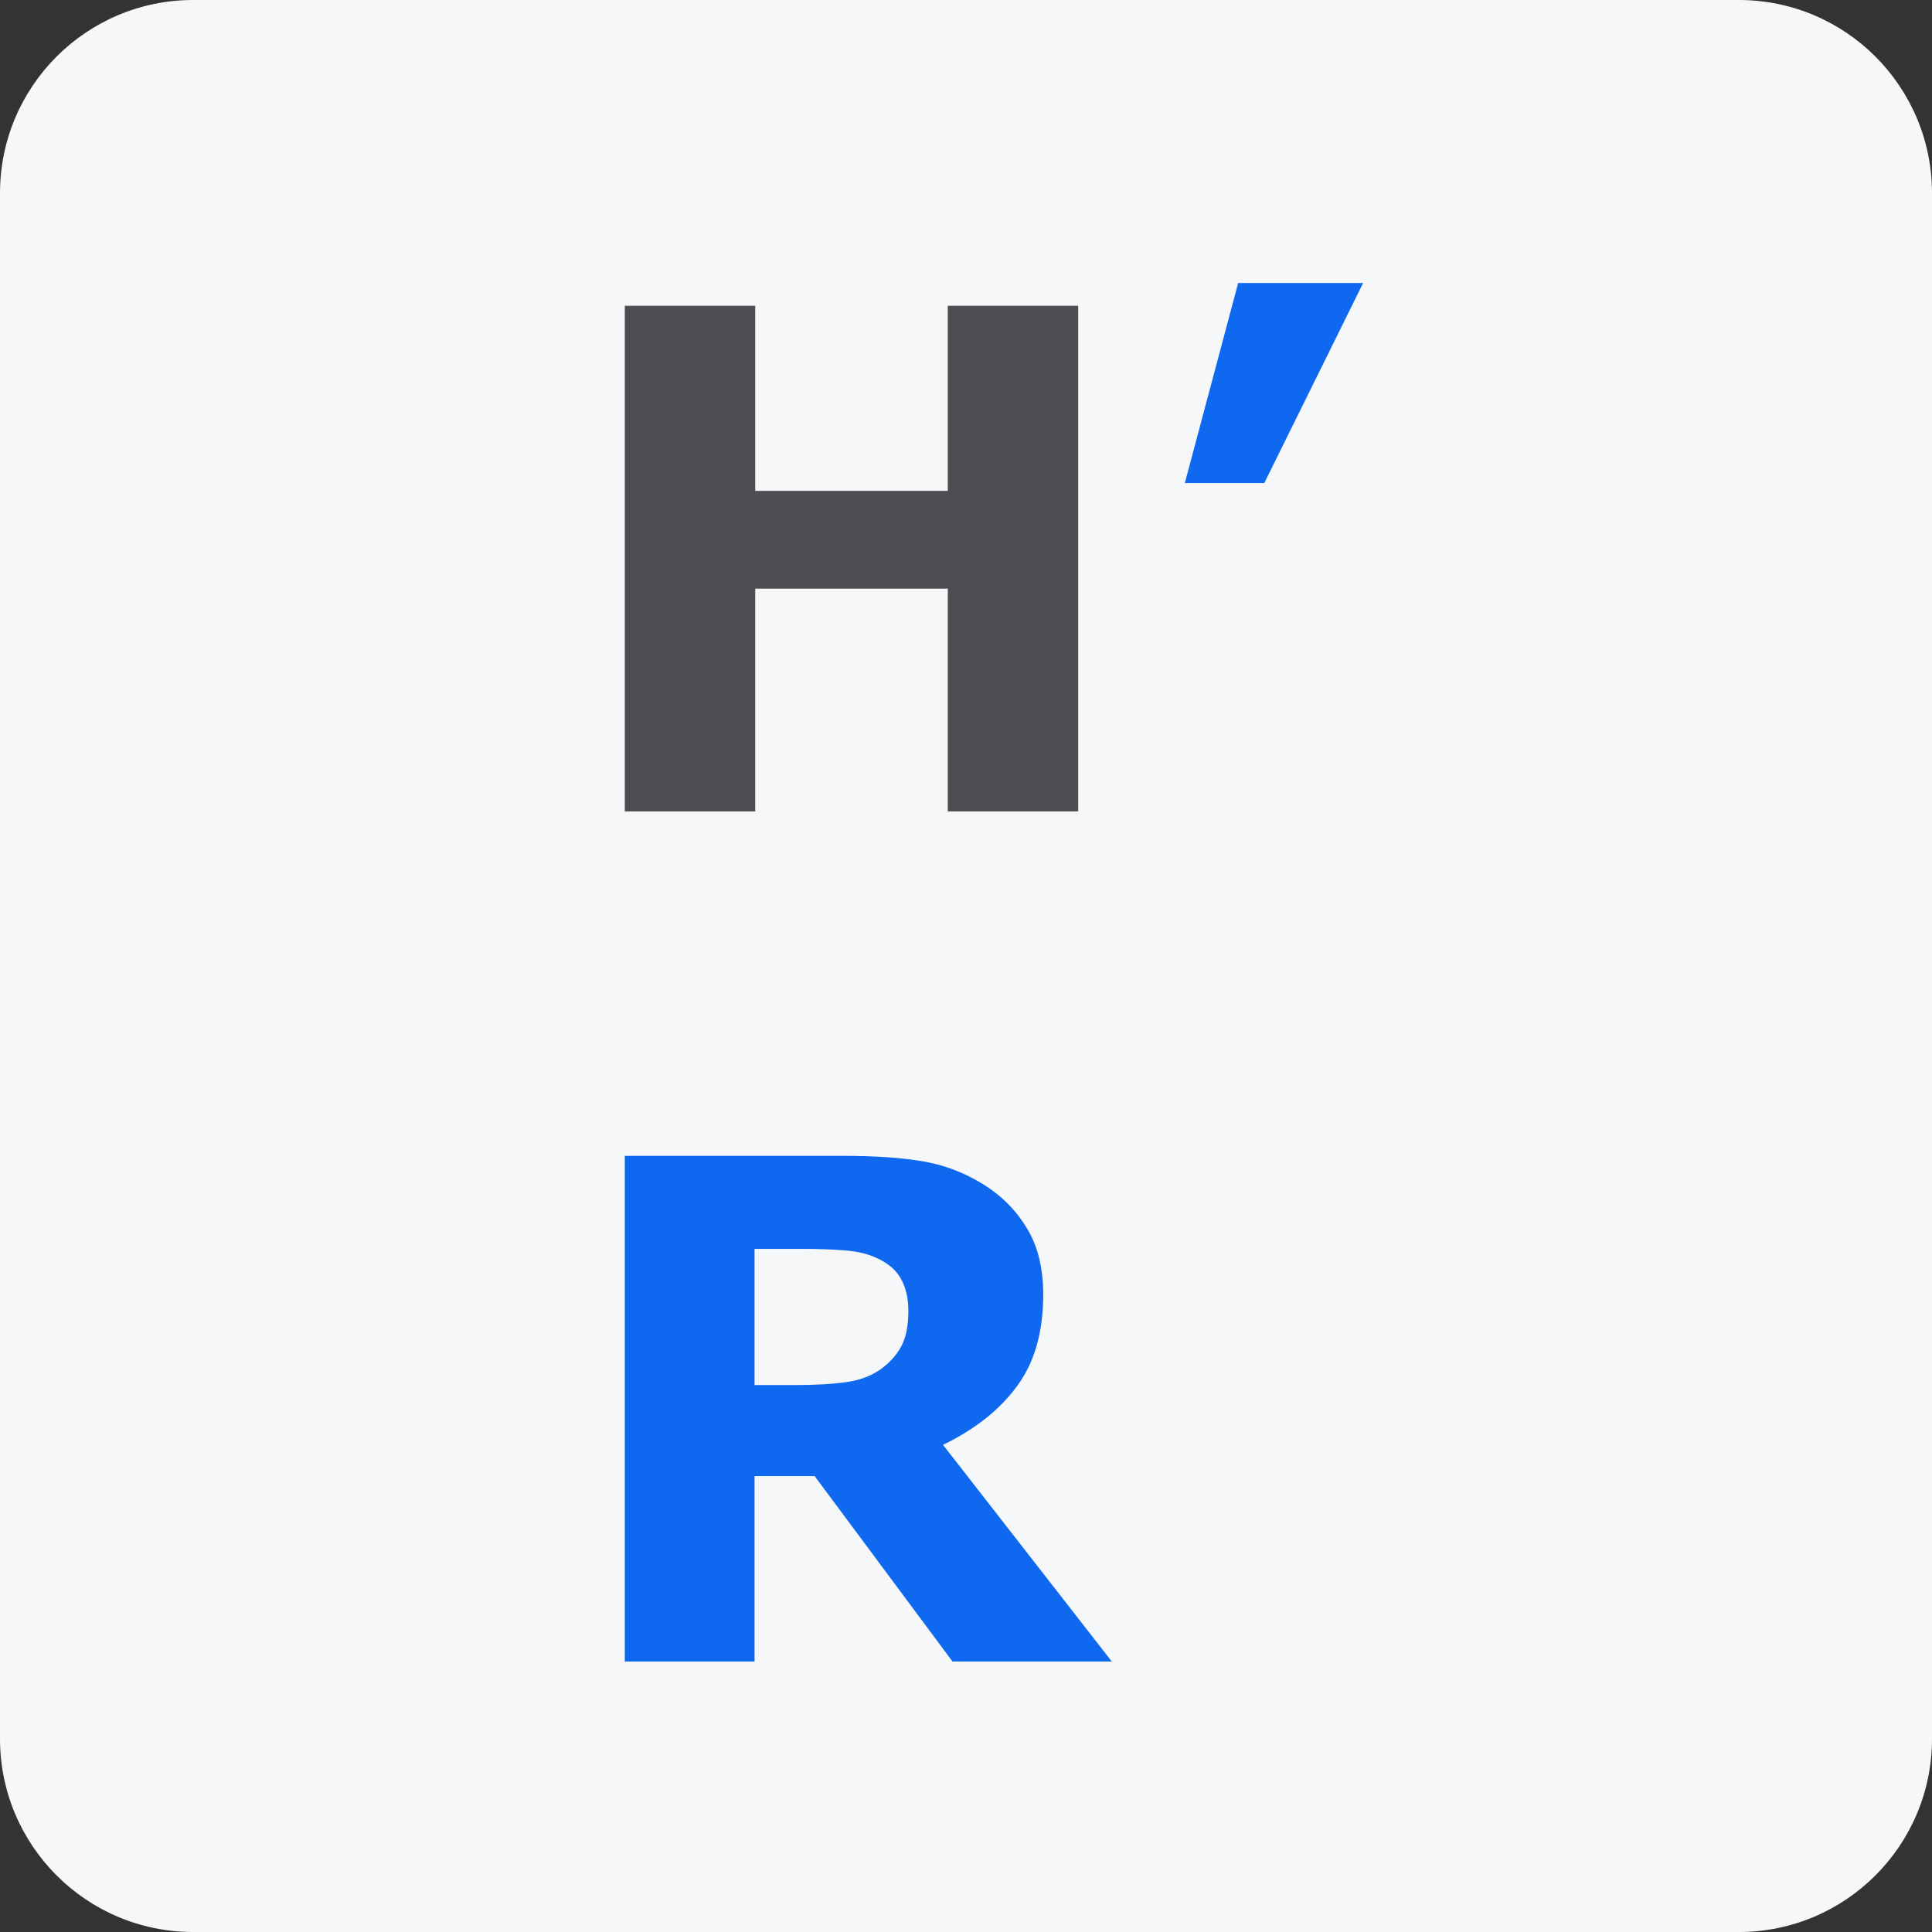 <svg width="60" height="60" viewBox="0 0 60 60" fill="none" xmlns="http://www.w3.org/2000/svg">
    <rect x="0" y="0" width="60" height="60" fill="#333333" stroke="none"/>
    <path d="M0 6C0 2.686 2.686 0 6 0H54C57.314 0 60 2.686 60 6V54C60 57.314 57.314 60 54 60H6C2.686 60 0 57.314 0 54V6Z" fill="#F5F7F8"/>
    <path d="M33.484 25.2H29.434V18.281H23.454V25.2H19.404V9.496H23.454V15.244H29.434V9.496H33.484V25.2Z" fill="#4C4E51"/>
    <path d="M42.333 8.789L39.264 15.001H36.796L38.452 8.789H42.333Z" fill="#0E68F0"/>
    <path d="M28.21 40.705C28.21 40.311 28.13 39.974 27.968 39.693C27.806 39.411 27.528 39.19 27.135 39.028C26.86 38.916 26.541 38.849 26.175 38.828C25.809 38.8 25.384 38.785 24.899 38.785H23.433V43.015H24.677C25.324 43.015 25.866 42.983 26.302 42.92C26.737 42.857 27.103 42.712 27.398 42.487C27.68 42.27 27.884 42.031 28.01 41.77C28.144 41.503 28.21 41.148 28.21 40.705ZM34.528 51.6H29.581L25.299 45.841H23.433V51.6H19.404V35.896H26.196C27.124 35.896 27.922 35.948 28.59 36.054C29.258 36.159 29.884 36.388 30.468 36.739C31.058 37.091 31.526 37.548 31.87 38.111C32.222 38.666 32.398 39.366 32.398 40.209C32.398 41.37 32.127 42.315 31.585 43.047C31.051 43.778 30.285 44.386 29.286 44.871L34.528 51.6Z" fill="#0E68F0"/>
</svg>
